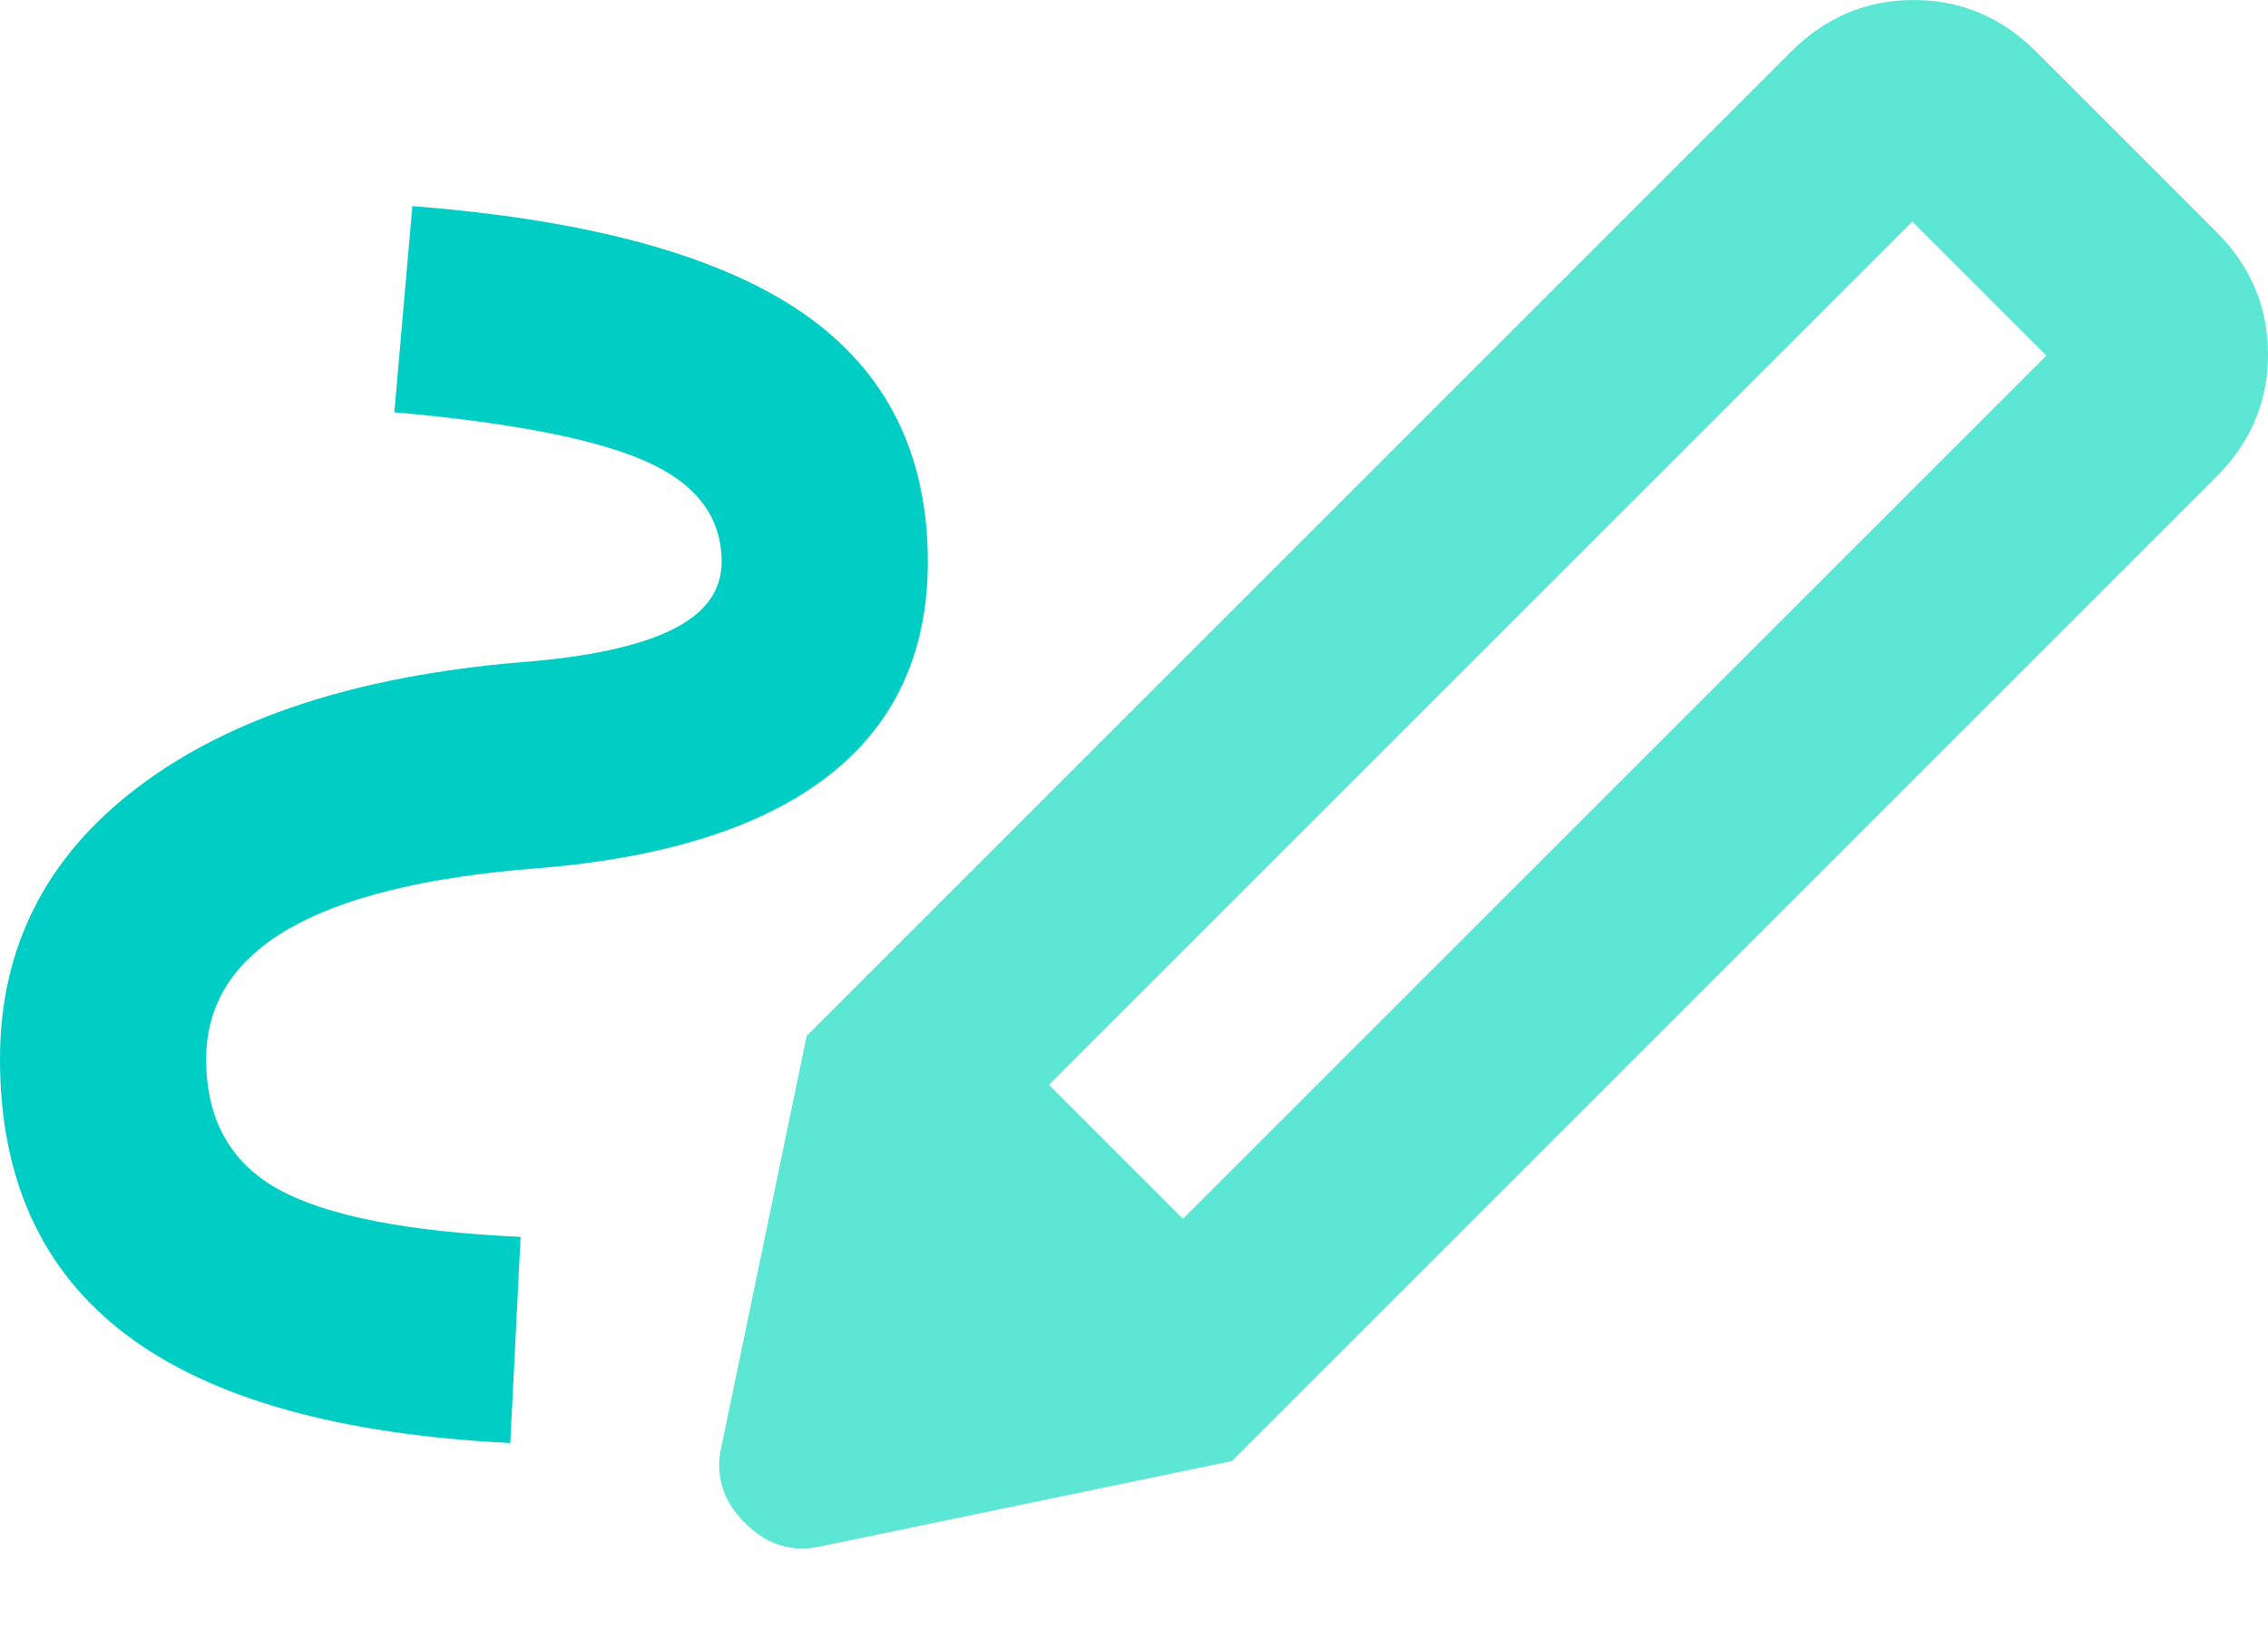 <svg xmlns="http://www.w3.org/2000/svg" xml:space="preserve" style="fill-rule:evenodd;clip-rule:evenodd;stroke-linejoin:round;stroke-miterlimit:2" viewBox="0 0 22 16"><path d="M1 5h22v15.024H1z" style="fill:none" transform="translate(-1 -5)"/><path d="M12.95 19.175 8.975 20c-.283.067-.533-.008-.75-.225-.217-.217-.292-.467-.225-.75l.825-3.975 9.55-9.55c.333-.333.729-.5 1.188-.5.458 0 .854.167 1.187.5l1.75 1.75c.333.333.5.729.5 1.188 0 .458-.167.854-.5 1.187l-9.55 9.55Zm-.475-2.35L20.85 8.45l-1.3-1.3-8.375 8.375 1.3 1.3Z" style="fill:#5ce7d4" transform="translate(-1 -5)"/><path d="M5.95 19c-1.667-.083-2.908-.433-3.725-1.05C1.408 17.333 1 16.442 1 15.275c0-1.083.446-1.962 1.338-2.638.891-.675 2.129-1.079 3.712-1.212.65-.05 1.138-.154 1.463-.313.325-.158.487-.379.487-.662 0-.433-.246-.758-.737-.975C6.771 9.258 5.958 9.1 4.825 9L5 7c1.717.133 2.979.479 3.788 1.037C9.596 8.596 10 9.4 10 10.45c0 .883-.321 1.575-.962 2.075-.642.5-1.588.8-2.838.9-1.067.083-1.867.279-2.4.587-.533.309-.8.73-.8 1.263 0 .583.233 1.004.7 1.263.467.258 1.25.412 2.35.462l-.1 2Z" style="fill:#00cec4" transform="translate(-1 -5)"/></svg>